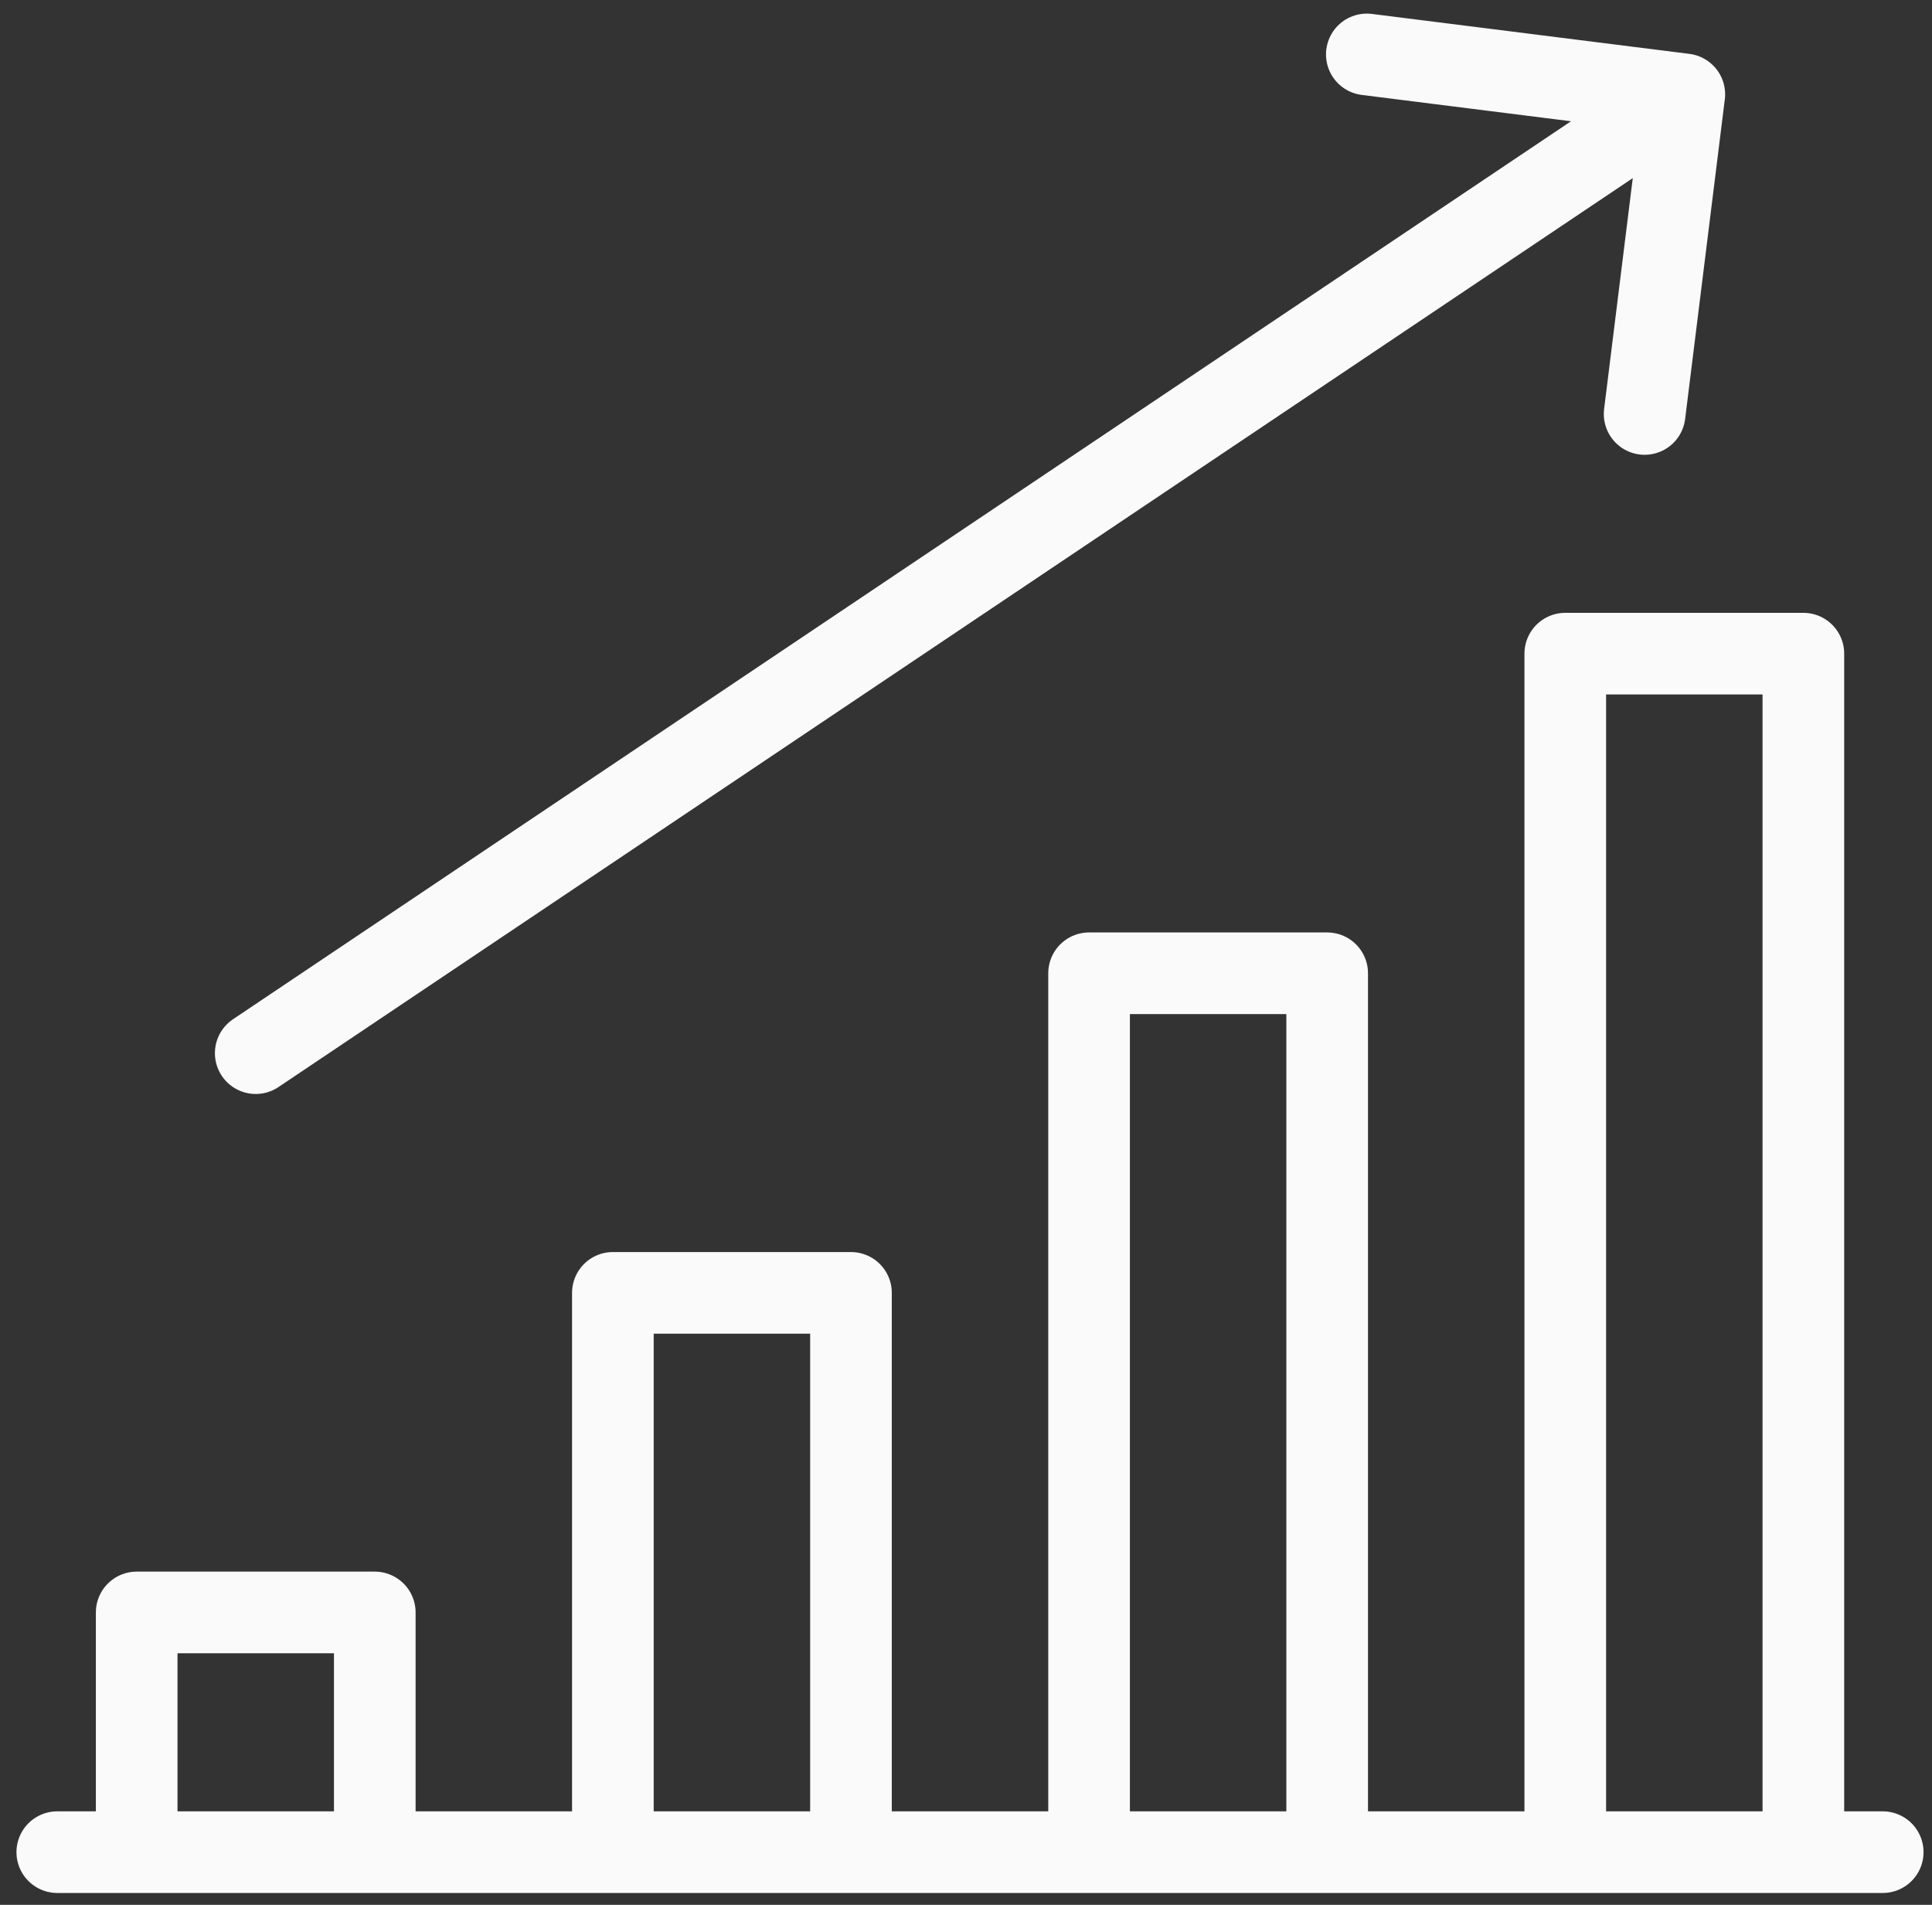 <svg width="71" height="70" viewBox="0 0 71 70" fill="none" xmlns="http://www.w3.org/2000/svg">
<rect x="0" y="0" width="71" height="70" fill="#333333" stroke="none"/>
<path d="M2.105 68.064H69.189M13.773 68.064V59.255H5.023V68.064M31.273 68.064V47.511H22.523V68.064M48.773 68.064V35.766H40.023V68.064M66.273 68.064V24.021H57.523V68.064M9.398 38.702L61.898 3.468M60.439 15.213L61.897 3.468L50.23 2" stroke="#FAFAFA" stroke-width="3" stroke-linecap="round" stroke-linejoin="round"/>
</svg>
